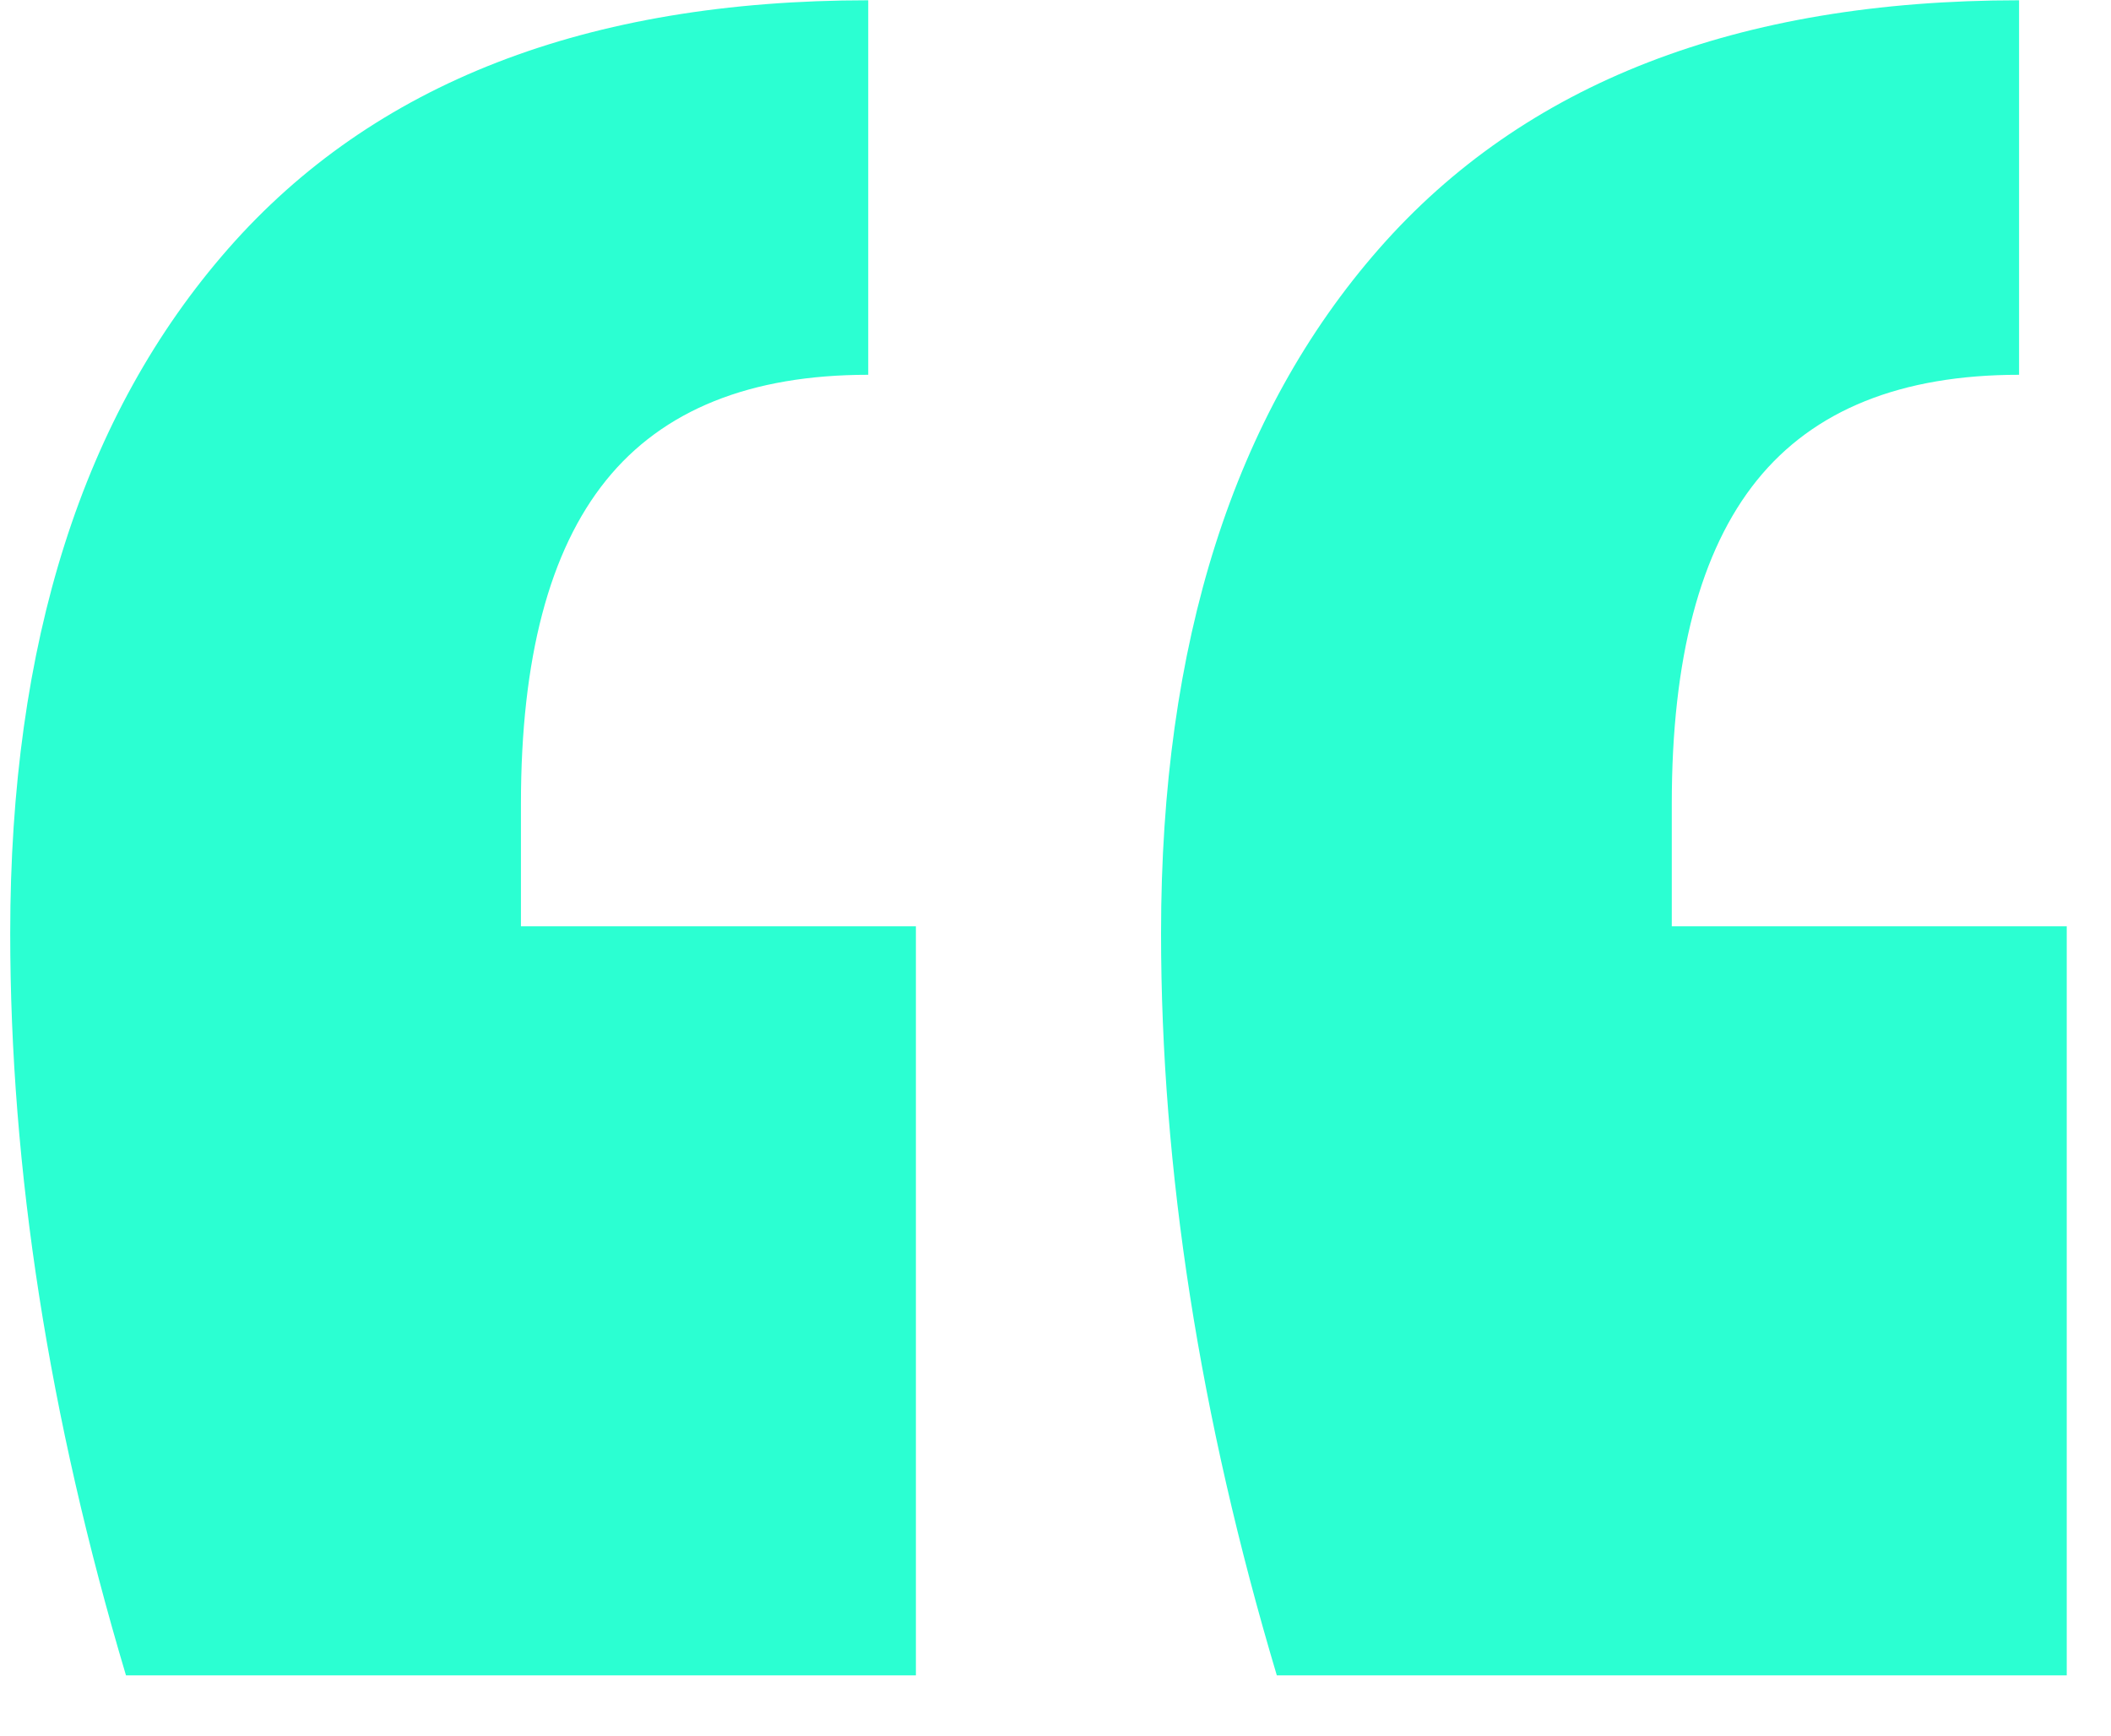 <?xml version="1.0" encoding="UTF-8"?>
<svg width="62px" height="51px" viewBox="0 0 62 51" version="1.1" xmlns="http://www.w3.org/2000/svg" xmlns:xlink="http://www.w3.org/1999/xlink">
    <title>Group 3</title>
    <g id="Page-1" stroke="none" stroke-width="1" fill="none" fill-rule="evenodd">
        <g id="Artboard" transform="translate(-837, -6696)" fill="#2BFFD2">
            <g id="Group-3" transform="translate(837.3, 6696.008)">
                <path d="M26.6,49.2 L26.6,27.2 L15,27.2 L15,23.6 C15,19.333 15.833,16.167 17.5,14.1 C19.167,12.033 21.733,11 25.2,11 L25.2,11 L25.2,4.54747351e-13 C16.933,4.54747351e-13 10.667,2.433 6.4,7.3 C2.133,12.167 -2.27373675e-13,18.867 -2.27373675e-13,27.4 C-2.27373675e-13,34.333 1.133,41.6 3.4,49.2 L3.4,49.2 L26.6,49.2 Z" id="Path"></path>
                <path d="M60.4,49.2 L60.4,27.2 L48.8,27.2 L48.8,23.6 C48.8,19.333 49.633,16.167 51.3,14.1 C52.967,12.033 55.533,11 59,11 L59,11 L59,4.54747351e-13 C50.733,4.54747351e-13 44.467,2.433 40.2,7.3 C35.933,12.167 33.8,18.867 33.8,27.4 C33.8,34.333 34.933,41.6 37.2,49.2 L37.2,49.2 L60.4,49.2 Z" id="Path"></path>
            </g>
        </g>
    </g>
</svg>